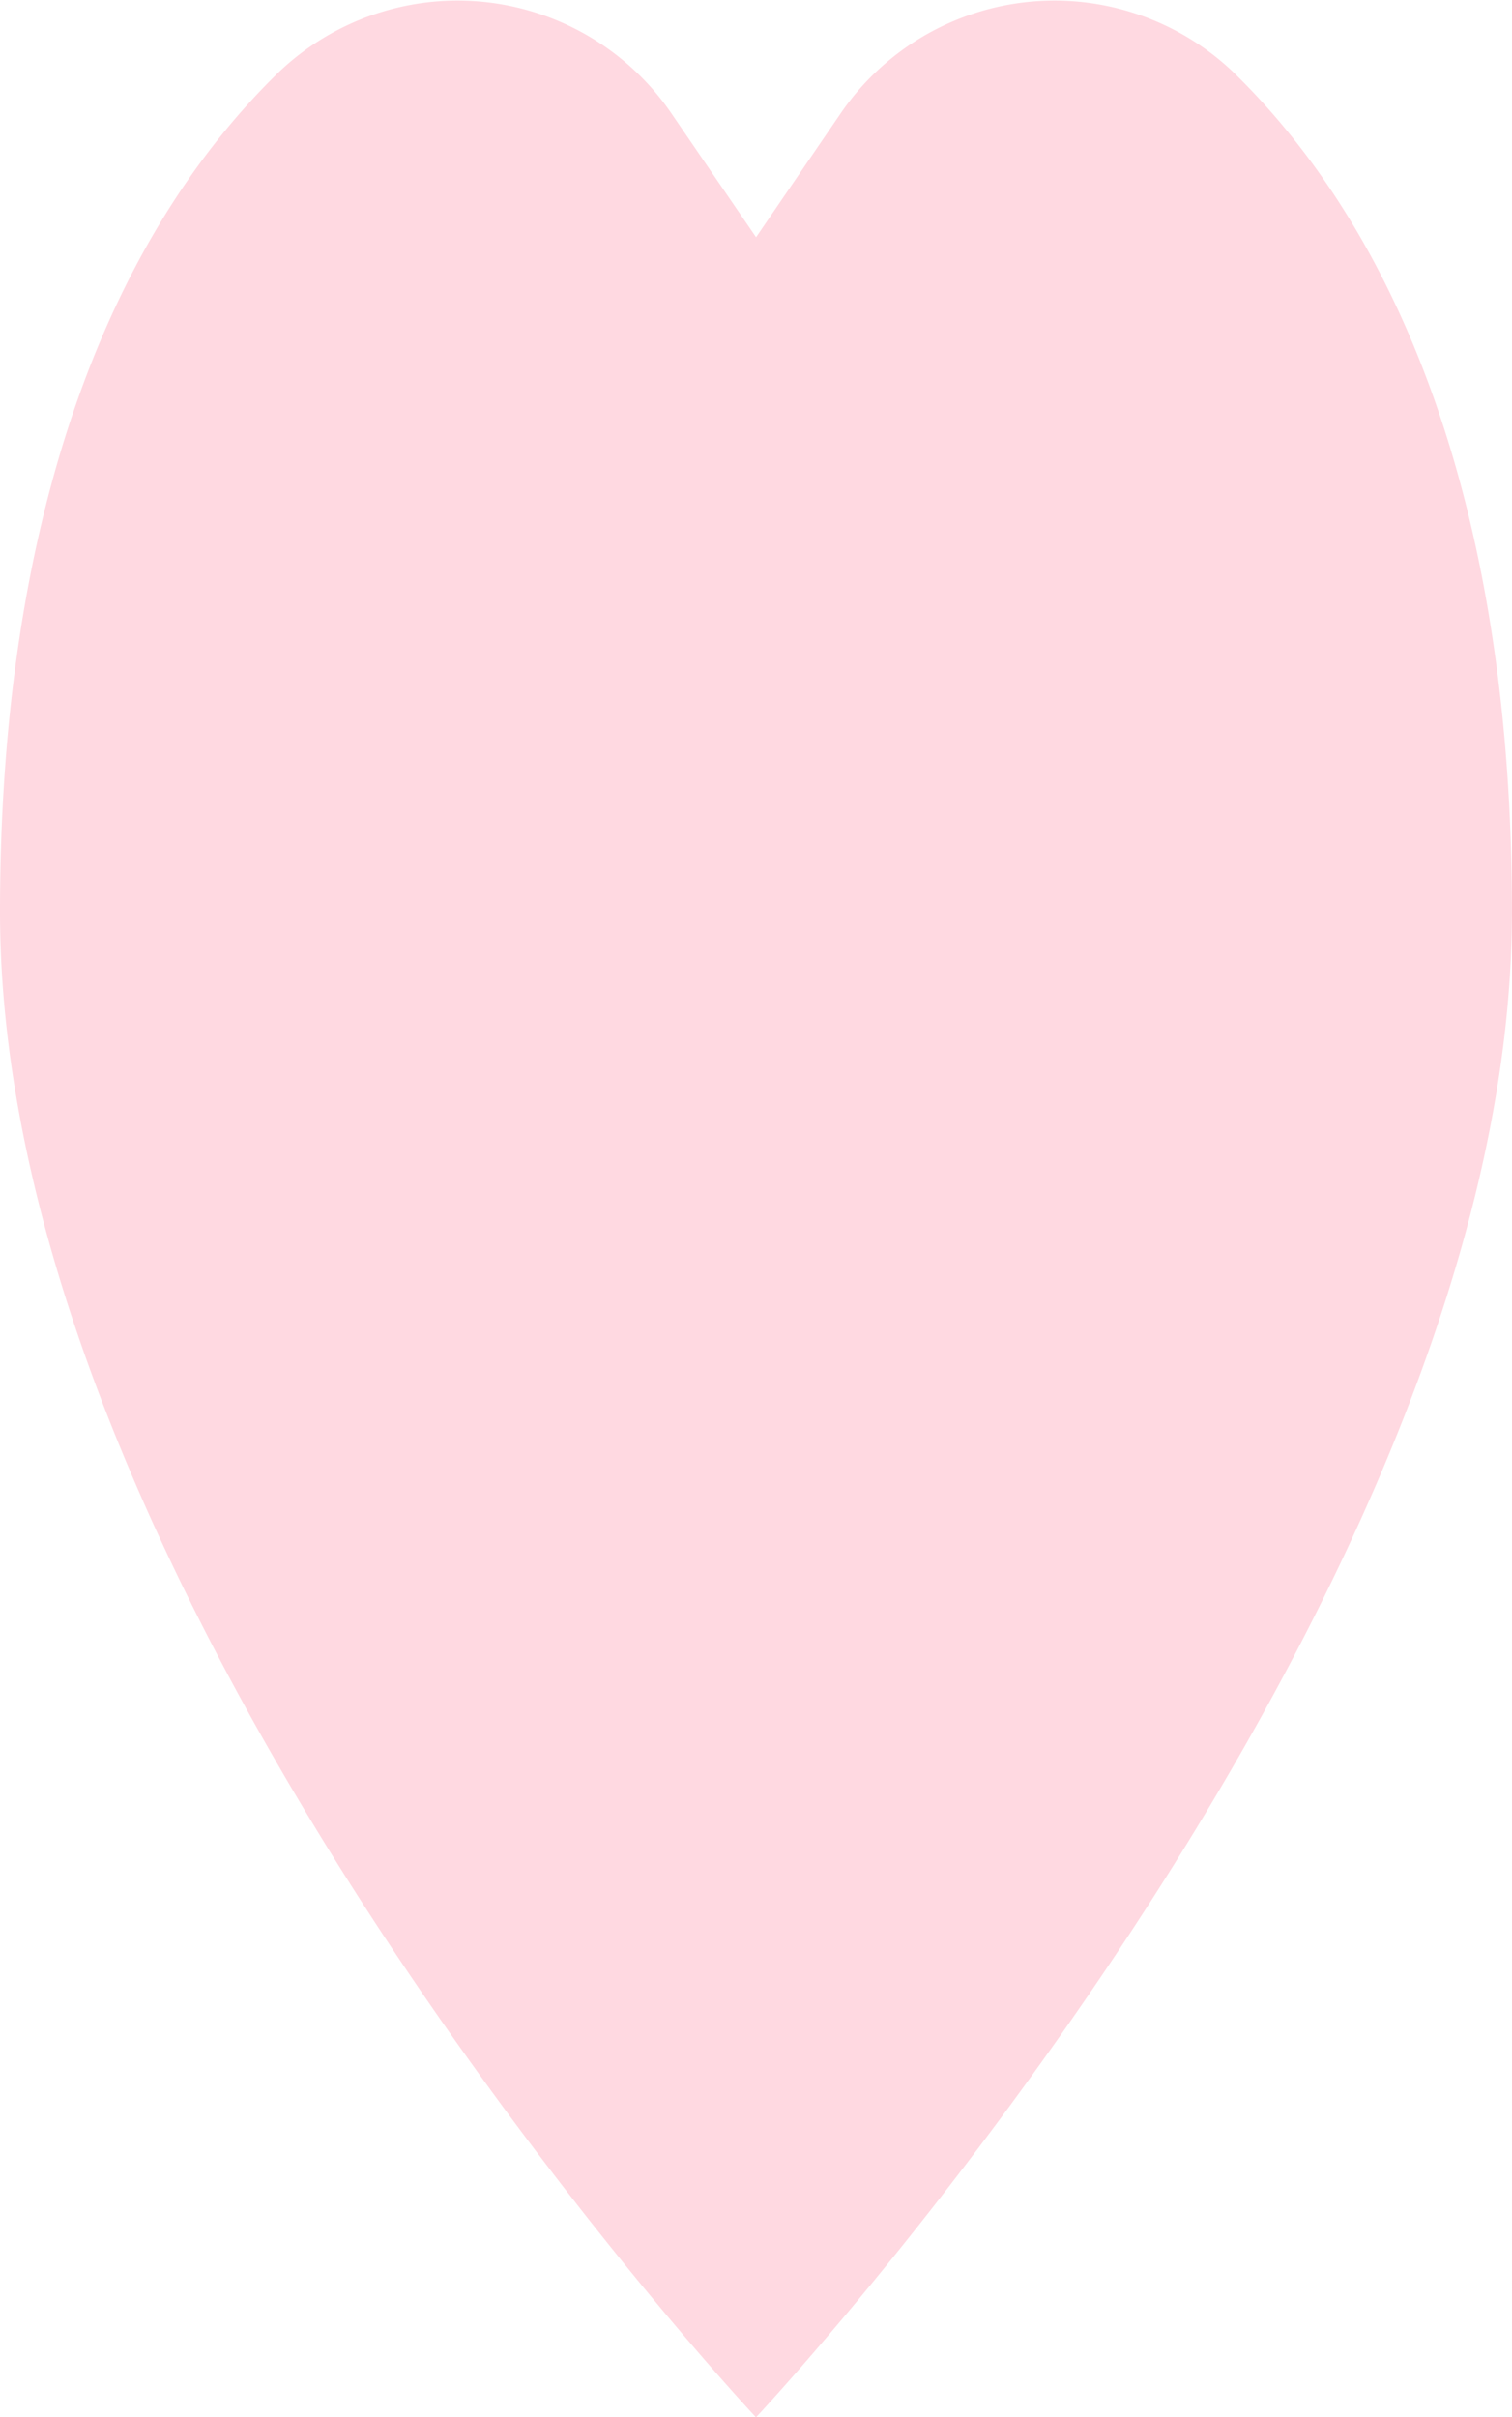 <svg xmlns="http://www.w3.org/2000/svg" width="23.958" height="38.298"><path id="Path_15109" data-name="Path 15109" d="M92.536,307.5c0,11.092-11.978,23.853-11.978,23.853S68.579,318.59,68.579,307.5c0-6.278,1.719-10.673,4.413-13.3a4.106,4.106,0,0,1,6.239.669l1.328,1.943,1.327-1.943a4.106,4.106,0,0,1,6.239-.669C90.817,296.825,92.536,301.22,92.536,307.5Z" transform="translate(-68.579 -293.053)" fill="#ffd9e1"/></svg>